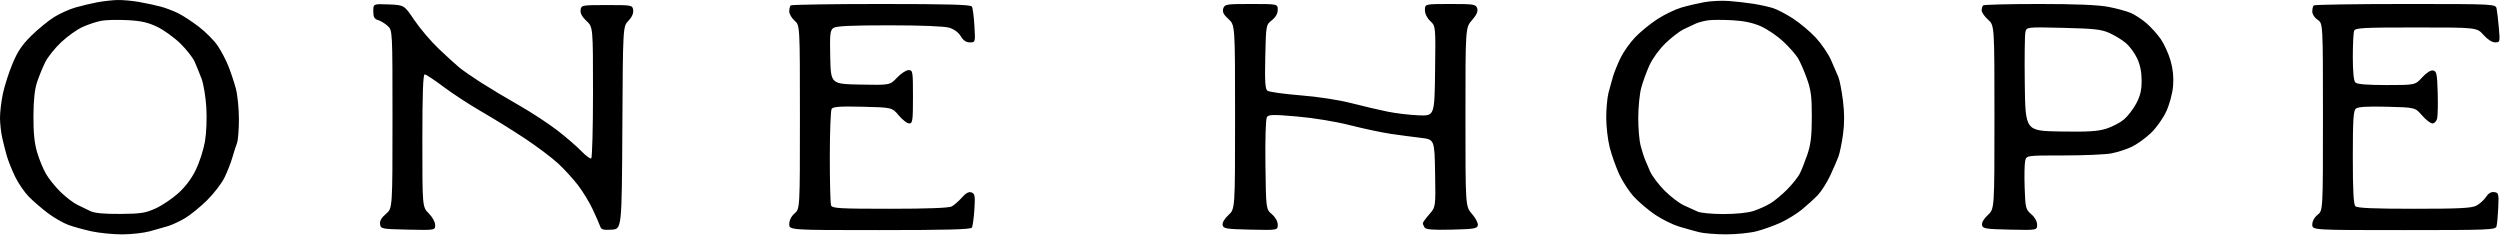 <svg  viewBox="0 0 1172 110" xmlns="http://www.w3.org/2000/svg">
<path fillRule="evenodd" clipRule="evenodd" d="M45.5 1.091C42.75 1.61 38.181 2.701 35.347 3.516C32.513 4.33 28.013 6.359 25.347 8.025C22.681 9.691 17.914 13.585 14.754 16.678C10.386 20.952 8.254 24.108 5.867 29.836C4.14 33.98 2.113 40.296 1.363 43.871C0.613 47.445 0 52.534 0 55.178C0 57.822 0.475 62.097 1.055 64.678C1.635 67.259 2.636 71.171 3.28 73.371C3.925 75.571 5.648 79.846 7.11 82.871C8.573 85.896 11.425 90.065 13.447 92.136C15.47 94.206 19.487 97.684 22.374 99.864C25.261 102.043 29.62 104.554 32.062 105.443C34.503 106.331 39.425 107.691 43 108.465C46.574 109.238 52.965 109.871 57.201 109.871C61.437 109.871 67.287 109.224 70.201 108.432C73.116 107.641 77 106.536 78.834 105.978C80.668 105.419 84.175 103.786 86.628 102.349C89.081 100.911 93.706 97.173 96.906 94.042C100.106 90.911 103.83 86.104 105.182 83.36C106.533 80.616 108.217 76.346 108.924 73.871C109.63 71.396 110.611 68.337 111.104 67.074C111.597 65.811 112 60.77 112 55.873C112 50.975 111.371 44.584 110.603 41.67C109.834 38.755 108.245 33.957 107.072 31.007C105.899 28.057 103.596 23.69 101.953 21.303C100.311 18.916 96.387 14.981 93.233 12.558C90.08 10.136 85.7 7.271 83.5 6.192C81.3 5.113 77.7 3.74 75.5 3.142C73.3 2.544 68.773 1.564 65.44 0.963C62.107 0.362 57.382 -0.067 54.94 0.009C52.498 0.084 48.25 0.571 45.5 1.091ZM799 1.01C795.975 1.556 791.147 2.687 788.271 3.523C785.396 4.359 780.338 6.792 777.032 8.929C773.726 11.065 769.019 14.903 766.572 17.458C764.124 20.012 761.016 24.412 759.665 27.236C758.314 30.06 756.741 33.946 756.169 35.871C755.597 37.796 754.65 41.223 754.065 43.487C753.479 45.751 753 51.002 753 55.156C753 59.311 753.726 65.558 754.613 69.04C755.5 72.522 757.479 78.143 759.01 81.531C760.541 84.919 763.699 89.759 766.029 92.287C768.359 94.815 772.884 98.632 776.085 100.769C779.285 102.906 784.288 105.365 787.202 106.233C790.116 107.101 794.3 108.272 796.5 108.836C798.7 109.399 804.416 109.862 809.201 109.865C813.987 109.868 820.442 109.21 823.545 108.401C826.649 107.593 831.702 105.781 834.774 104.374C837.847 102.968 842.327 100.205 844.731 98.235C847.135 96.266 850.465 93.24 852.131 91.512C853.797 89.785 856.423 85.671 857.968 82.371C859.513 79.071 861.273 75.021 861.88 73.371C862.486 71.721 863.442 67.055 864.005 63.002C864.706 57.942 864.699 53 863.983 47.232C863.409 42.611 862.44 37.602 861.831 36.101C861.221 34.599 859.653 30.982 858.346 28.062C857.039 25.142 853.839 20.459 851.235 17.654C848.631 14.849 843.848 10.829 840.606 8.72C837.365 6.611 833.09 4.383 831.106 3.768C829.123 3.153 825.025 2.258 822 1.778C818.975 1.298 813.8 0.705 810.5 0.461C807.2 0.216 802.025 0.464 799 1.01ZM175 5.26C175 7.996 175.479 8.881 177.25 9.419C178.488 9.794 180.512 11.028 181.75 12.16C184 14.22 184 14.22 184 55.956C184 97.693 184 97.693 180.93 100.277C178.84 102.035 177.962 103.58 178.18 105.116C178.491 107.304 178.877 107.379 191.25 107.651C204 107.931 204 107.931 204 105.478C204 104.086 202.703 101.727 201 100.025C198 97.025 198 97.025 198 65.948C198 44.031 198.324 34.871 199.099 34.871C199.703 34.871 203.673 37.49 207.921 40.691C212.169 43.892 220.281 49.179 225.947 52.441C231.613 55.702 240.805 61.407 246.374 65.118C251.943 68.829 258.812 74.004 261.637 76.618C264.463 79.232 268.64 83.793 270.921 86.753C273.201 89.713 276.351 94.888 277.92 98.253C279.49 101.618 281.045 105.183 281.377 106.176C281.866 107.642 282.874 107.924 286.74 107.676C291.5 107.371 291.5 107.371 291.76 59.915C292.02 12.46 292.02 12.46 294.594 9.773C296.231 8.064 297.046 6.229 296.834 4.729C296.504 2.401 296.346 2.371 284.5 2.371C272.77 2.371 272.493 2.422 272.177 4.651C271.96 6.178 272.868 7.88 274.927 9.802C278 12.673 278 12.673 278 43.213C278 60.01 277.623 73.986 277.163 74.271C276.702 74.555 274.564 72.96 272.413 70.727C270.261 68.493 265.125 64.077 261 60.913C256.875 57.75 248.775 52.473 243 49.186C237.225 45.899 229.263 41.128 225.308 38.584C221.352 36.04 216.863 32.926 215.332 31.664C213.801 30.403 209.518 26.502 205.815 22.997C202.112 19.491 196.925 13.416 194.288 9.497C189.493 2.371 189.493 2.371 182.247 2.077C175 1.783 175 1.783 175 5.26ZM370.667 2.538C370.3 2.904 370 4.173 370 5.357C370 6.541 371.125 8.489 372.5 9.684C375 11.858 375 11.858 375 54.871C375 97.884 375 97.884 372.5 100.058C370.938 101.416 370 103.29 370 105.051C370 107.871 370 107.871 412.441 107.871C443.655 107.871 455.072 107.563 455.602 106.706C455.998 106.066 456.533 102.249 456.791 98.225C457.199 91.863 457.027 90.819 455.474 90.223C454.209 89.737 452.883 90.438 450.931 92.622C449.415 94.319 447.265 96.194 446.153 96.789C444.847 97.488 434.593 97.871 417.173 97.871C393.512 97.871 390.14 97.677 389.607 96.289C389.273 95.419 389.007 85.182 389.015 73.539C389.024 61.897 389.41 51.772 389.874 51.041C390.526 50.012 393.831 49.786 404.462 50.041C418.208 50.371 418.208 50.371 421.354 54.121C423.084 56.184 425.288 57.871 426.25 57.871C427.823 57.871 428 56.609 428 45.371C428 33.402 427.912 32.871 425.933 32.871C424.796 32.871 422.368 34.459 420.538 36.4C417.209 39.929 417.209 39.929 403.355 39.65C389.5 39.371 389.5 39.371 389.217 26.881C388.971 16.008 389.158 14.229 390.658 13.131C391.934 12.199 398.741 11.871 416.825 11.871C431.894 11.871 442.694 12.298 444.986 12.985C447.298 13.678 449.348 15.19 450.408 16.985C451.585 18.976 452.91 19.871 454.685 19.871C457.257 19.871 457.257 19.871 456.805 12.061C456.556 7.765 456.022 3.715 455.617 3.061C455.068 2.172 444.323 1.871 413.108 1.871C390.132 1.871 371.033 2.171 370.667 2.538ZM573.465 3.981C572.962 5.566 573.568 6.797 575.898 8.925C579 11.758 579 11.758 579 54.871C579 97.984 579 97.984 575.904 100.811C574.036 102.518 572.951 104.378 573.167 105.505C573.49 107.192 574.747 107.398 586.262 107.651C599 107.931 599 107.931 599 105.353C599 103.78 597.928 101.853 596.25 100.412C593.5 98.048 593.5 98.048 593.234 77.209C593.081 65.225 593.372 55.753 593.919 54.917C594.736 53.669 596.749 53.627 608.185 54.623C615.979 55.302 626.28 57.003 633.026 58.724C639.366 60.342 647.916 62.157 652.026 62.757C656.137 63.357 662.425 64.191 666 64.61C672.5 65.371 672.5 65.371 672.776 81.21C673.052 97.048 673.052 97.048 670.026 100.494C668.362 102.39 667.007 104.262 667.015 104.656C667.024 105.049 667.397 105.948 667.845 106.654C668.45 107.608 671.713 107.865 680.567 107.654C691.056 107.405 692.516 107.159 692.817 105.593C693.004 104.615 691.772 102.237 690.079 100.308C687 96.801 687 96.801 687 54.871C687 12.941 687 12.941 690.077 9.436C692.258 6.952 692.966 5.34 692.51 3.901C691.909 2.01 691.046 1.871 679.933 1.871C668 1.871 668 1.871 668 4.697C668 6.424 668.98 8.443 670.519 9.889C673.039 12.256 673.039 12.256 672.769 33.313C672.5 54.371 672.5 54.371 665 54.066C660.875 53.898 654.35 53.121 650.5 52.34C646.65 51.559 639 49.764 633.5 48.352C627.591 46.835 617.772 45.33 609.5 44.674C601.8 44.063 594.898 43.095 594.162 42.522C593.123 41.713 592.9 38.151 593.162 26.58C593.5 11.694 593.503 11.677 596.25 9.487C598.035 8.065 599 6.345 599 4.583C599 1.871 599 1.871 586.567 1.871C574.797 1.871 574.099 1.983 573.465 3.981ZM929.667 2.538C929.3 2.904 929 3.955 929 4.872C929 5.79 930.35 7.743 932 9.213C935 11.886 935 11.886 935 54.935C935 97.984 935 97.984 931.904 100.811C930.036 102.518 928.951 104.378 929.167 105.505C929.49 107.192 930.747 107.398 942.262 107.651C955 107.931 955 107.931 955 105.353C955 103.78 953.927 101.853 952.25 100.411C949.64 98.167 949.482 97.532 949.155 87.907C948.965 82.33 949.086 76.665 949.424 75.319C950.038 72.871 950.038 72.871 967.383 72.871C976.922 72.871 987.005 72.439 989.789 71.911C992.574 71.383 996.824 70.024 999.234 68.891C1001.64 67.758 1005.69 64.875 1008.22 62.484C1010.84 60.012 1013.99 55.599 1015.53 52.254C1017.11 48.818 1018.45 43.845 1018.74 40.299C1019.08 36.199 1018.69 32.32 1017.54 28.358C1016.6 25.13 1014.56 20.644 1013.01 18.389C1011.46 16.134 1008.46 12.79 1006.35 10.957C1004.23 9.124 1000.92 6.941 999 6.105C997.075 5.27 992.35 3.976 988.5 3.23C983.732 2.306 973.344 1.873 955.917 1.872C941.846 1.872 930.033 2.171 929.667 2.538ZM1084.67 2.538C1084.3 2.904 1084 4.203 1084 5.423C1084 6.685 1085.08 8.347 1086.5 9.279C1089 10.917 1089 10.917 1089 54.821C1089 98.726 1089 98.726 1086.5 100.692C1084.98 101.891 1084 103.676 1084 105.265C1084 107.871 1084 107.871 1126.93 107.871C1166.96 107.871 1169.9 107.753 1170.36 106.121C1170.64 105.158 1171.01 101.221 1171.18 97.371C1171.48 90.818 1171.36 90.351 1169.31 90.06C1167.84 89.851 1166.56 90.606 1165.42 92.361C1164.47 93.798 1162.44 95.625 1160.9 96.422C1158.66 97.58 1152.8 97.871 1131.75 97.871C1112.59 97.871 1105.07 97.544 1104.2 96.671C1103.34 95.811 1103 89.32 1103 73.793C1103 56.081 1103.26 51.896 1104.45 50.913C1105.46 50.07 1109.84 49.809 1119.07 50.041C1132.23 50.371 1132.23 50.371 1135.47 54.121C1137.25 56.184 1139.44 57.871 1140.34 57.871C1141.23 57.871 1142.21 56.858 1142.52 55.621C1142.83 54.384 1142.95 48.876 1142.79 43.383C1142.53 34.599 1142.28 33.352 1140.66 33.041C1139.52 32.823 1137.55 34.065 1135.52 36.279C1132.23 39.871 1132.23 39.871 1118.81 39.871C1109.71 39.871 1105.01 39.485 1104.2 38.671C1103.42 37.887 1103 33.756 1103 26.753C1103 20.858 1103.27 15.323 1103.61 14.453C1104.14 13.062 1107.65 12.871 1132.69 12.871C1161.17 12.871 1161.17 12.871 1164.27 16.371C1166.15 18.494 1168.29 19.871 1169.71 19.871C1172 19.871 1172.04 19.702 1171.47 13.121C1171.14 9.409 1170.67 5.359 1170.42 4.121C1169.96 1.871 1169.96 1.871 1127.65 1.871C1104.37 1.871 1085.03 2.171 1084.67 2.538ZM73.806 12.634C76.901 14.139 81.745 17.639 84.571 20.412C87.396 23.185 90.399 27.01 91.245 28.912C92.09 30.814 93.548 34.396 94.484 36.871C95.421 39.346 96.431 45.448 96.729 50.432C97.041 55.64 96.762 62.419 96.073 66.375C95.413 70.161 93.505 76.097 91.831 79.567C89.895 83.582 86.918 87.566 83.644 90.524C80.815 93.08 76.025 96.304 73 97.687C68.231 99.869 66.026 100.214 56.402 100.287C48.83 100.344 44.382 99.929 42.402 98.981C40.806 98.216 38.013 96.866 36.197 95.981C34.38 95.095 30.895 92.432 28.454 90.061C26.012 87.691 22.922 83.866 21.586 81.561C20.25 79.257 18.361 74.671 17.388 71.371C16.142 67.149 15.635 62.111 15.675 54.371C15.715 46.829 16.263 41.799 17.419 38.371C18.347 35.621 20.054 31.455 21.214 29.114C22.373 26.773 25.724 22.585 28.66 19.808C31.596 17.031 36.136 13.799 38.749 12.626C41.362 11.453 45.3 10.155 47.5 9.743C49.7 9.33 55.252 9.196 59.839 9.445C66.255 9.792 69.475 10.527 73.806 12.634ZM825.5 12.328C828.492 13.652 833.206 16.855 835.977 19.446C838.747 22.038 841.858 25.556 842.89 27.265C843.921 28.973 845.808 33.296 847.082 36.871C849.002 42.256 849.396 45.343 849.377 54.871C849.359 63.833 848.896 67.717 847.281 72.47C846.14 75.824 844.53 79.874 843.702 81.47C842.873 83.065 840.275 86.326 837.928 88.716C835.581 91.105 832.05 94.053 830.08 95.266C828.111 96.479 824.475 98.124 822 98.921C819.319 99.785 813.603 100.362 807.861 100.349C802.559 100.337 797.159 99.821 795.861 99.201C794.562 98.582 791.716 97.287 789.537 96.325C787.357 95.362 783.261 92.262 780.435 89.436C777.609 86.61 774.509 82.514 773.546 80.334C772.584 78.155 771.442 75.471 771.008 74.371C770.575 73.271 769.721 70.519 769.11 68.255C768.5 65.991 768.005 60.141 768.012 55.255C768.018 50.369 768.642 44.048 769.398 41.21C770.154 38.371 771.912 33.558 773.306 30.513C774.758 27.341 777.99 22.928 780.877 20.175C783.647 17.533 787.396 14.647 789.207 13.761C791.018 12.876 793.625 11.652 795 11.042C796.375 10.432 799.075 9.738 801 9.501C802.925 9.263 808.001 9.261 812.28 9.496C817.575 9.787 821.798 10.691 825.5 12.328ZM989 15.512C991.475 16.635 994.912 18.748 996.637 20.207C998.362 21.665 1000.73 24.881 1001.89 27.354C1003.3 30.356 1004 33.828 1004 37.807C1004 42.259 1003.36 44.967 1001.47 48.518C1000.08 51.132 997.496 54.495 995.723 55.992C993.95 57.489 990.234 59.436 987.464 60.318C983.506 61.579 978.903 61.864 965.964 61.647C949.5 61.371 949.5 61.371 949.217 39.371C949.062 27.271 949.196 16.308 949.515 15.009C950.095 12.646 950.095 12.646 967.297 13.058C981.912 13.407 985.177 13.777 989 15.512Z" fill="black"/>
</svg>
